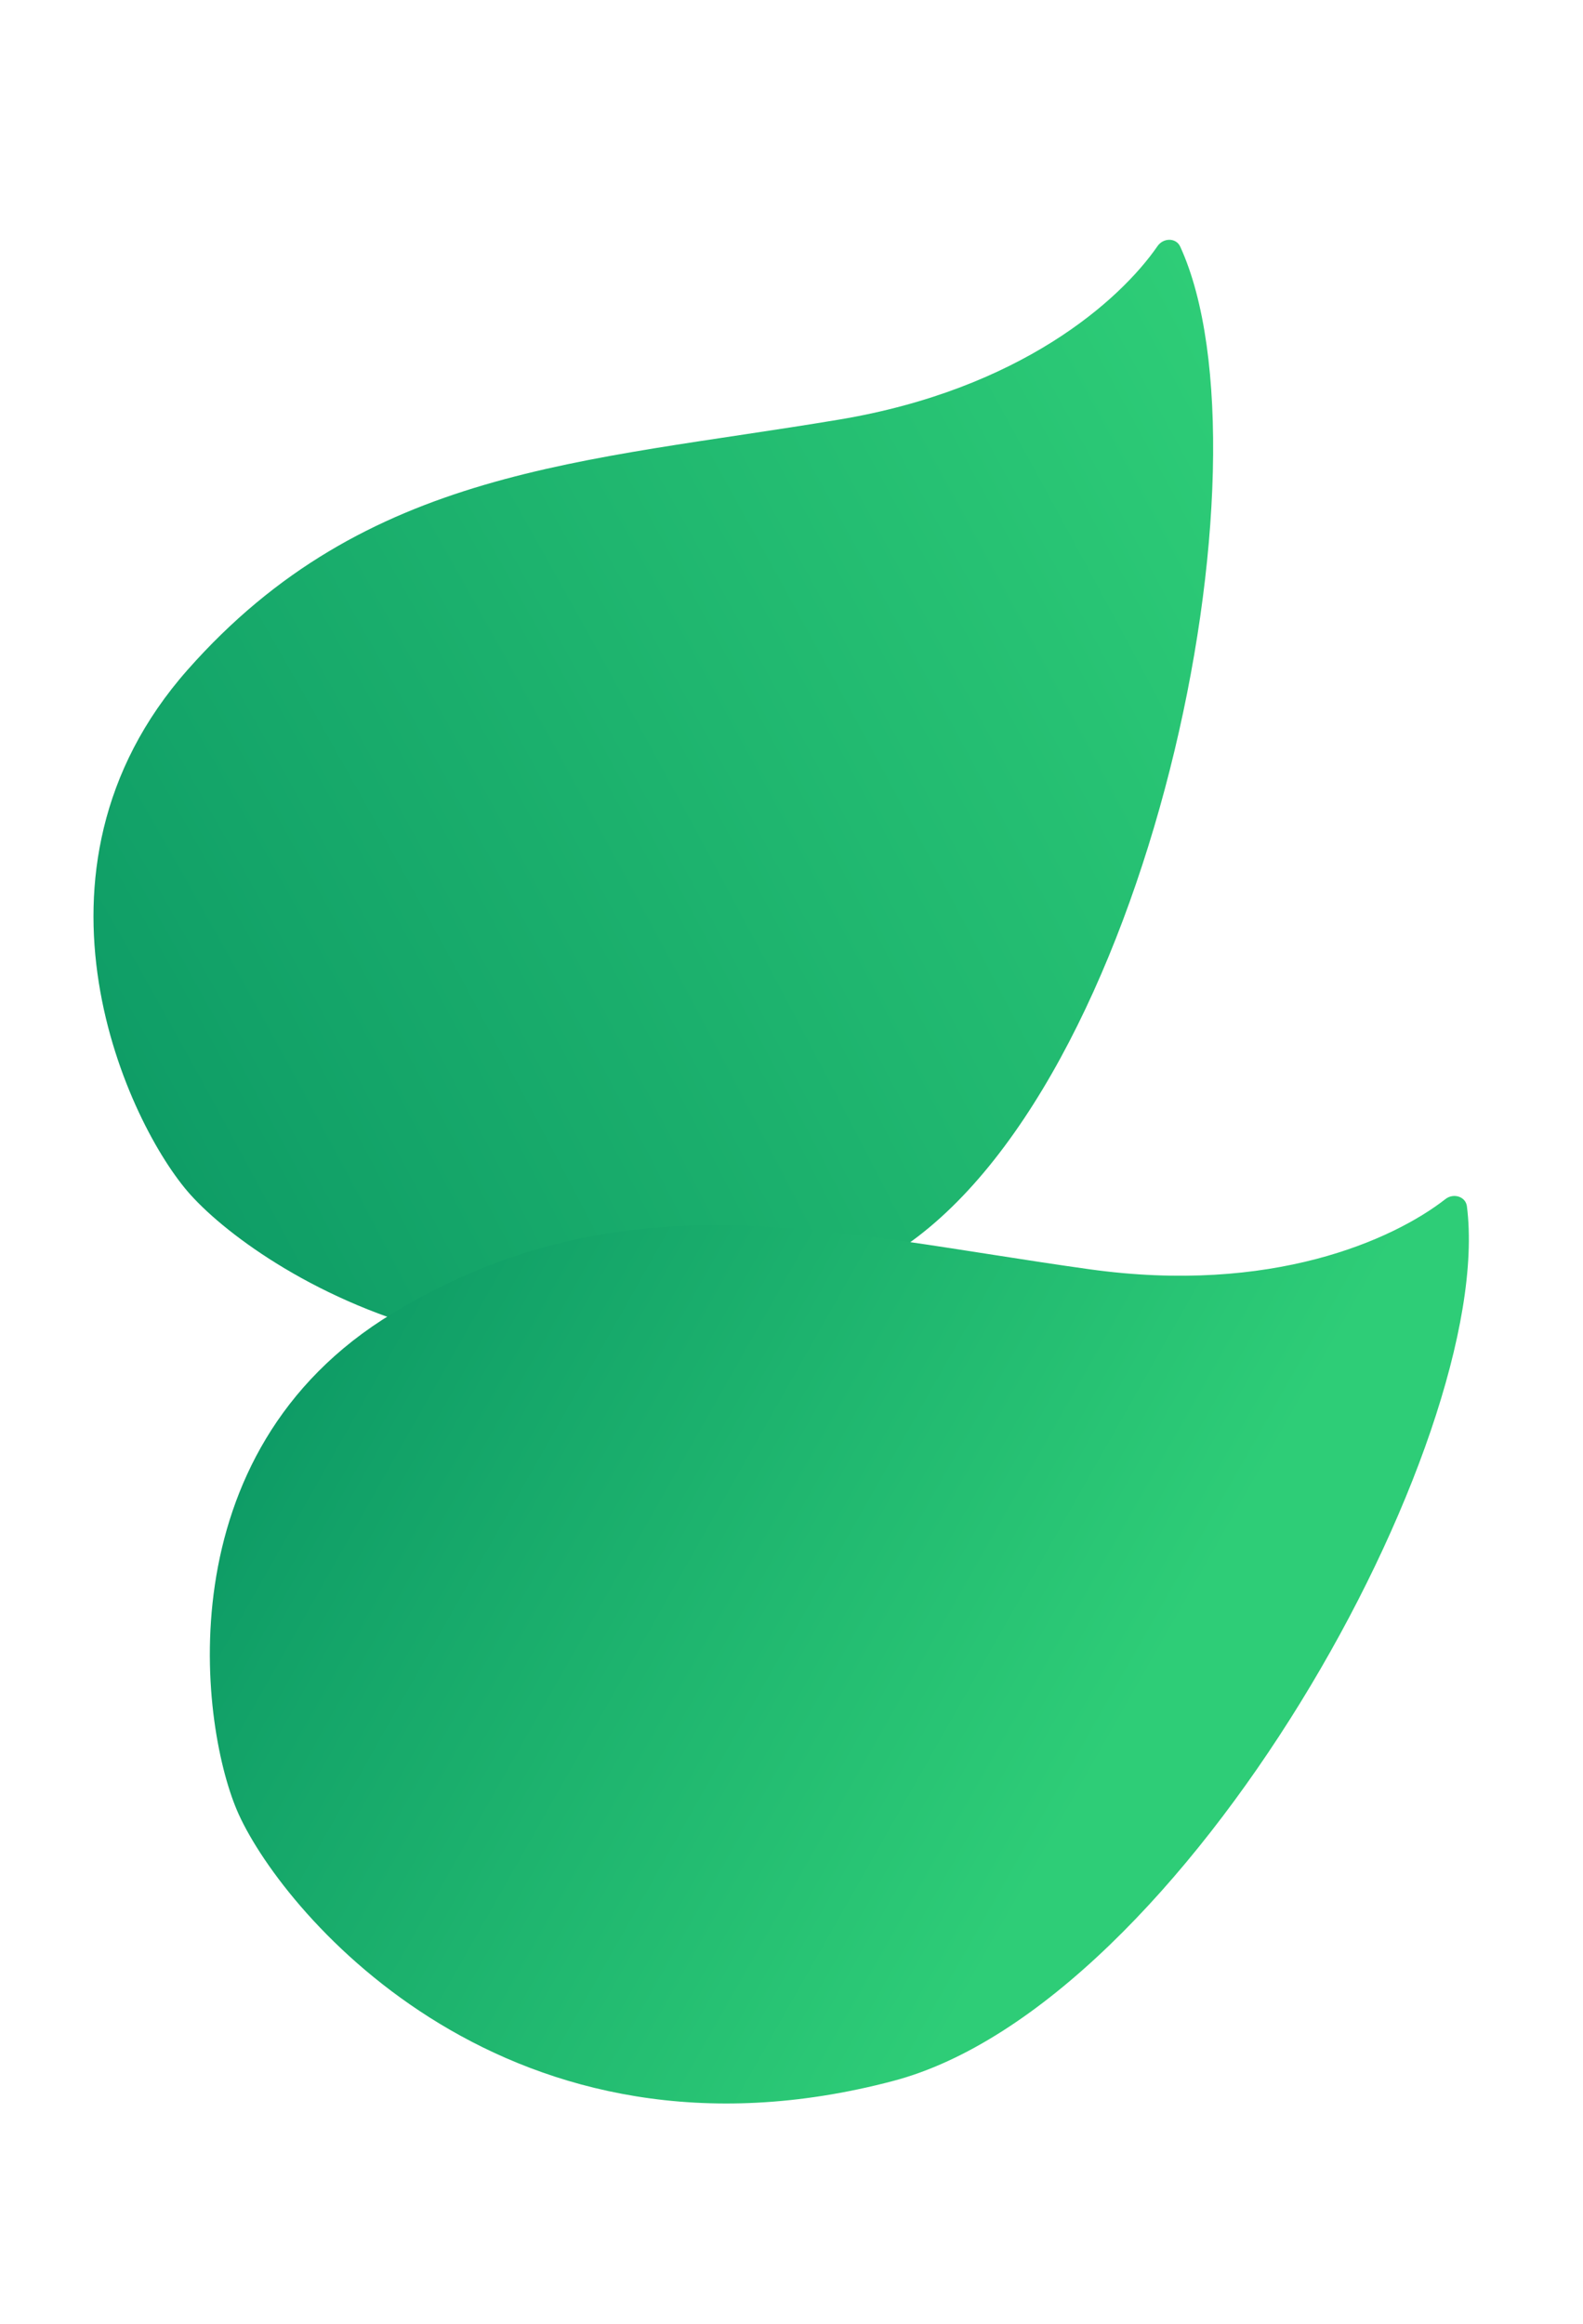 <svg width="248" height="364" viewBox="0 0 248 364" fill="none" xmlns="http://www.w3.org/2000/svg">
<path d="M131.451 65.715C159.811 60.977 175.423 47.12 181.352 38.531C182.246 37.236 184.244 37.193 184.899 38.625C200.271 72.216 180.093 171.051 140.122 196.219C87.626 229.273 41.55 200.122 29.833 187.097C20.165 176.351 1.369 136.633 29.37 104.924C57.372 73.215 91.305 72.422 131.451 65.715Z" fill="url(#paint0_radial_95_8)"/>
<path d="M170.709 198.785C199.186 202.752 218.23 194.203 226.458 187.782C227.699 186.813 229.618 187.371 229.815 188.933C234.428 225.585 185.595 313.85 139.924 325.902C79.941 341.729 44.702 300.124 37.42 284.189C31.412 271.042 25.364 227.52 61.572 205.645C97.781 183.77 130.396 193.169 170.709 198.785Z" fill="url(#paint1_linear_95_8)"/>
<defs>
<radialGradient id="paint0_radial_95_8" cx="0" cy="0" r="1" gradientUnits="userSpaceOnUse" gradientTransform="translate(-59.5 231) rotate(-29.599) scale(439.332 1800.93)">
<stop stop-color="#00865E"/>
<stop offset="0.698" stop-color="#2ECD77"/>
</radialGradient>
<linearGradient id="paint1_linear_95_8" x1="-145.5" y1="430.5" x2="40.865" y2="536.172" gradientUnits="userSpaceOnUse">
<stop stop-color="#00865E"/>
<stop offset="0.937" stop-color="#2ECD77"/>
</linearGradient>
</defs>
</svg>

